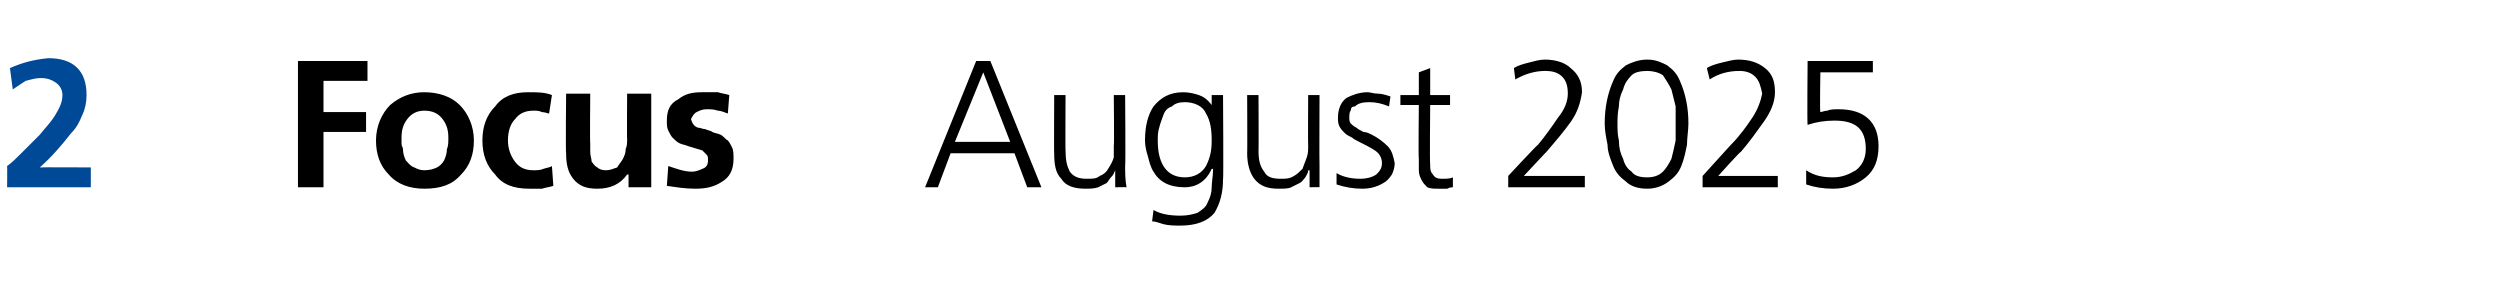<?xml version="1.0" standalone="no"?><!DOCTYPE svg PUBLIC "-//W3C//DTD SVG 1.1//EN" "http://www.w3.org/Graphics/SVG/1.1/DTD/svg11.dtd"><svg xmlns="http://www.w3.org/2000/svg" version="1.1" width="176.2px" height="19.8px" viewBox="0 -3 176.2 19.8" style="top:-3px"><desc>2 Focus August 2025</desc><defs/><g id="Polygon196442"><path d="m21 1.3l4.9 0l0 1.4l-3.1 0l0 2.2l3 0l0 1.4l-3 0l0 3.9l-1.8 0l0-8.9zm6.4 8c-.6-.6-.9-1.4-.9-2.4c0-1 .4-1.9 1-2.5c.7-.6 1.5-.9 2.4-.9c1 0 1.9.3 2.5.9c.6.6 1 1.5 1 2.5c0 1-.3 1.8-.9 2.4c-.6.7-1.4 1-2.6 1c-1 0-1.9-.3-2.5-1c0 0 0 0 0 0zm1.3-3.9c-.3.4-.4.8-.4 1.3c0 .2 0 .3 0 .4c0 .2.1.3.1.4c0 .3.1.6.2.8c.2.2.3.4.6.5c.2.1.4.2.7.2c.4 0 .7-.1.9-.2c.2-.1.4-.3.5-.5c.1-.2.2-.5.2-.8c.1-.2.1-.5.1-.8c0-.5-.1-.9-.4-1.3c-.3-.4-.7-.6-1.3-.6c-.5 0-.9.2-1.2.6c0 0 0 0 0 0zm10-.4c-.1 0-.3-.1-.5-.1c-.2-.1-.4-.1-.6-.1c-.6 0-1 .2-1.3.6c-.3.3-.5.8-.5 1.5c0 .6.2 1.1.5 1.5c.3.4.7.6 1.3.6c.2 0 .5 0 .7-.1c.3-.1.5-.1.6-.2c0 0 .1 1.4.1 1.4c-.3.1-.5.1-.8.2c-.3 0-.6 0-.9 0c-1.1 0-1.9-.3-2.4-1c-.6-.6-.9-1.4-.9-2.4c0-1 .3-1.8.9-2.4c.5-.7 1.3-1 2.3-1c.7 0 1.2 0 1.7.2c0 0-.2 1.3-.2 1.3zm7.2 5.2l-1.6 0l0-.9c0 0-.06-.01-.1 0c-.5.7-1.2 1-2.1 1c-.8 0-1.3-.2-1.7-.7c-.4-.5-.5-1.1-.5-1.8c-.04-.04 0-4.2 0-4.2l1.7 0c0 0-.03 3.53 0 3.5c0 .1 0 .2 0 .3c0 .1 0 .2 0 .3c0 .3.1.5.1.7c.1.1.2.3.4.4c.1.1.3.2.6.2c.3 0 .5-.1.8-.2c.1-.2.3-.4.4-.6c.1-.2.2-.4.2-.7c.1-.2.1-.5.1-.7c-.02.03 0-3.2 0-3.2l1.7 0l0 6.6zm5.4-5.2c-.3-.1-.5-.2-.7-.2c-.3-.1-.5-.1-.8-.1c-.3 0-.5.1-.7.2c-.2.1-.3.3-.4.5c.1.3.2.5.5.6c.2 0 .3.1.5.1c.2.1.4.1.5.2c.2.1.4.1.6.2c.2.1.3.3.5.4c.1.1.2.3.3.5c.1.2.1.5.1.8c0 .8-.3 1.3-.8 1.6c-.6.4-1.2.5-1.9.5c-.7 0-1.3-.1-2-.2c0 0 .1-1.4.1-1.4c.6.2 1.1.4 1.7.4c.2 0 .5-.1.7-.2c.3-.1.4-.3.4-.6c0-.2 0-.3-.1-.4c-.1-.1-.2-.2-.3-.3c-.3-.1-.7-.2-1-.3c-.2-.1-.4-.1-.6-.2c-.2-.1-.3-.2-.5-.4c-.1-.1-.2-.3-.3-.5c-.1-.2-.1-.4-.1-.7c0-.7.2-1.2.8-1.5c.5-.4 1-.5 1.7-.5c.4 0 .8 0 1.1 0c.3.1.5.1.8.2c0 0-.1 1.3-.1 1.3zm16 2l3.9 0l-1.9-4.9l-2 4.9zm1.5-5.7l1 0l3.6 8.9l-1 0l-.9-2.4l-4.5 0l-.9 2.4l-.9 0l3.6-8.9zm10.5 7.4c0 .4 0 1 .1 1.5c-.01-.02-.8 0-.8 0l0-1.2c0 0-.01.02 0 0c-.1.2-.1.3-.3.5c-.1.1-.2.3-.3.4c-.2.1-.4.2-.6.3c-.3.1-.6.1-.9.1c-.8 0-1.4-.2-1.7-.7c-.4-.4-.5-1-.5-1.8c-.02.04 0-4.1 0-4.1l.8 0c0 0-.02 3.94 0 3.9c0 .7.1 1.1.3 1.5c.3.4.7.5 1.2.5c.4 0 .7 0 .9-.2c.3-.1.5-.3.6-.5c.2-.3.3-.5.4-.8c0-.3 0-.5 0-.8c.04-.02 0-3.6 0-3.6l.8 0c0 0 .04 4.95 0 5zm6.9.9c0 1-.2 1.7-.6 2.4c-.5.6-1.3.9-2.4.9c-.4 0-.8 0-1.2-.1c-.3-.1-.6-.2-.8-.2c0 0 .1-.8.1-.8c.5.3 1.2.4 1.9.4c.5 0 .9-.1 1.2-.2c.3-.2.6-.4.7-.7c.2-.4.3-.7.3-1.1c0-.4.1-.8.1-1.3c0 0-.1 0-.1 0c-.4.9-1.1 1.3-1.9 1.3c-1.1 0-1.8-.4-2.2-1.1c-.2-.3-.3-.7-.4-1.1c-.1-.3-.2-.7-.2-1.1c0-1 .2-1.8.6-2.4c.5-.6 1.1-1 2.1-1c.4 0 .8.1 1.1.2c.3.1.6.3.9.7c.01.03 0 0 0 0l0-.7l.8 0c0 0 .04 5.95 0 5.9zm-4.5-3.6c-.1.3-.1.6-.1.9c0 .7.1 1.3.4 1.8c.3.5.8.8 1.5.8c.7 0 1.2-.3 1.5-.8c.3-.6.4-1.1.4-1.8c0-.8-.1-1.4-.4-1.9c-.2-.5-.8-.8-1.5-.8c-.4 0-.7.1-.9.3c-.3.1-.5.3-.6.6c-.1.3-.2.5-.3.9c0 0 0 0 0 0zm11.3 2.7c0 .4 0 1 0 1.5c.04-.02-.7 0-.7 0l0-1.2c0 0-.07.02-.1 0c0 .2-.1.3-.2.5c-.1.1-.2.3-.4.4c-.2.1-.4.2-.6.3c-.2.1-.5.1-.9.1c-.8 0-1.3-.2-1.7-.7c-.3-.4-.5-1-.5-1.8c.02.04 0-4.1 0-4.1l.8 0c0 0 .02 3.94 0 3.9c0 .7.1 1.1.4 1.5c.2.4.6.5 1.2.5c.3 0 .6 0 .9-.2c.2-.1.4-.3.6-.5c.1-.3.2-.5.3-.8c.1-.3.1-.5.1-.8c-.02-.02 0-3.6 0-3.6l.8 0c0 0-.02 4.95 0 5zm1.2.5c.5.3 1.1.4 1.7.4c.4 0 .8-.1 1.1-.3c.2-.2.4-.4.4-.8c0-.4-.2-.7-.5-.9c-.3-.2-.7-.4-1.1-.6c-.2-.1-.4-.2-.5-.3c-.2-.1-.4-.2-.5-.3c-.2-.2-.3-.3-.4-.5c-.1-.2-.1-.4-.1-.6c0-.6.2-1.1.6-1.4c.4-.2.9-.4 1.5-.4c.2 0 .4.1.7.1c.3 0 .6.1.9.2c0 0-.1.7-.1.7c-.5-.2-.9-.3-1.4-.3c-.5 0-.8.1-1 .3c-.2 0-.3.1-.3.3c-.1.1-.1.3-.1.5c0 .1 0 .3.1.4c.1.1.2.2.4.3c.1.1.3.2.5.3c.2 0 .4.1.6.2c.4.2.8.5 1.1.8c.3.3.4.7.5 1.2c0 .3-.1.6-.2.8c-.2.3-.4.5-.6.6c-.5.3-1 .4-1.5.4c-.6 0-1.2-.1-1.8-.3c0 0 0-.8 0-.8zm8-4.8l-1.4 0c0 0-.04 4.18 0 4.2c0 .3 0 .5.2.7c.1.2.3.3.6.3c.3 0 .6 0 .8-.1c0 0 0 .7 0 .7c-.1 0-.2 0-.4.1c-.2 0-.4 0-.6 0c-.3 0-.6 0-.8-.1c-.2-.2-.3-.3-.4-.5c-.1-.2-.2-.4-.2-.7c0-.3 0-.5 0-.8c-.04-.03 0-3.8 0-3.8l-1.3 0l0-.7l1.3 0l0-1.6l.8-.3l0 1.9l1.4 0l0 .7zm4.1 5c0 0 2.07-2.23 2.1-2.2c.5-.6 1-1.3 1.4-1.9c.5-.6.7-1.2.7-1.7c0-.5-.1-.9-.4-1.2c-.3-.3-.7-.4-1.2-.4c-.7 0-1.4.2-2.1.6c0 0-.1-.8-.1-.8c.3-.2.7-.3 1.1-.4c.4-.1.7-.2 1.1-.2c.7 0 1.4.2 1.8.6c.5.4.8.9.8 1.7c-.1.7-.3 1.4-.8 2.1c-.5.7-1.1 1.4-1.7 2.1c.02-.04-1.6 1.7-1.6 1.7l4.3 0l0 .8l-5.4 0l0-.8zm8.3-7.8c.4-.2.9-.4 1.5-.4c.6 0 1 .2 1.4.4c.4.3.7.6.9 1.1c.4.9.6 1.9.6 3c0 .5-.1 1-.1 1.5c-.1.5-.2 1-.4 1.5c-.2.5-.5.8-.9 1.1c-.4.3-.9.5-1.5.5c-.7 0-1.2-.2-1.5-.5c-.4-.3-.7-.6-.9-1.1c-.2-.5-.4-1-.4-1.5c-.1-.5-.2-1-.2-1.5c0-1.1.2-2.1.6-3c.2-.5.5-.8.9-1.1c0 0 0 0 0 0zm2.6.7c-.3-.2-.7-.3-1.1-.3c-.5 0-.9.1-1.1.3c-.3.3-.5.6-.6 1c-.2.4-.3.8-.3 1.2c-.1.5-.1.9-.1 1.2c0 .4 0 .8.1 1.2c0 .5.1.9.3 1.3c.1.4.3.7.6.9c.2.3.6.4 1.1.4c.4 0 .8-.1 1.1-.4c.2-.2.4-.5.6-.9c.1-.4.2-.8.3-1.3c0-.4 0-.8 0-1.2c0-.3 0-.7 0-1.2c-.1-.4-.2-.8-.3-1.2c-.2-.4-.4-.7-.6-1c0 0 0 0 0 0zm2.8 7.1c0 0 2.02-2.23 2-2.2c.6-.6 1.1-1.3 1.5-1.9c.4-.6.6-1.2.7-1.7c-.1-.5-.2-.9-.5-1.2c-.3-.3-.7-.4-1.1-.4c-.8 0-1.5.2-2.1.6c0 0-.2-.8-.2-.8c.3-.2.7-.3 1.1-.4c.4-.1.8-.2 1.1-.2c.8 0 1.4.2 1.9.6c.5.4.7.9.7 1.7c0 .7-.3 1.4-.8 2.1c-.5.7-1 1.4-1.6 2.1c-.04-.04-1.6 1.7-1.6 1.7l4.2 0l0 .8l-5.3 0l0-.8zm12-7.3l-3.7 0c0 0-.05 2.81 0 2.8c.1 0 .3-.1.5-.1c.2-.1.5-.1.8-.1c1.8 0 2.8.9 2.8 2.6c0 1-.3 1.7-.9 2.2c-.6.5-1.4.8-2.3.8c-.7 0-1.3-.1-1.9-.3c0 0 0-1 0-1c.6.4 1.2.5 1.9.5c.6 0 1.1-.2 1.6-.5c.4-.3.7-.8.7-1.5c0-1.4-.7-2-2.2-2c-.7 0-1.3.1-1.9.3c-.04-.03 0-4.5 0-4.5l4.6 0l0 .8z" stroke="none" fill="#000"/></g><g id="Polygon196441"><path d="m.5 10.2c0 0 .02-1.51 0-1.5c.3-.2.6-.5 1-.9c.4-.4.8-.8 1.3-1.3c.4-.5.8-.9 1.1-1.4c.3-.5.5-.9.5-1.4c0-.4-.2-.7-.5-.9c-.3-.2-.6-.3-1-.3c-.4 0-.7.1-1.1.2c-.3.2-.6.4-.9.6c0 0-.2-1.5-.2-1.5c.9-.4 1.7-.6 2.7-.7c1.8 0 2.7.9 2.7 2.6c0 .5-.1 1-.3 1.4c-.2.5-.4.9-.8 1.3c-.7.9-1.4 1.7-2.2 2.4c0-.02 3.6 0 3.6 0l0 1.4l-5.9 0z" stroke="none" fill="#004996"/></g></svg>